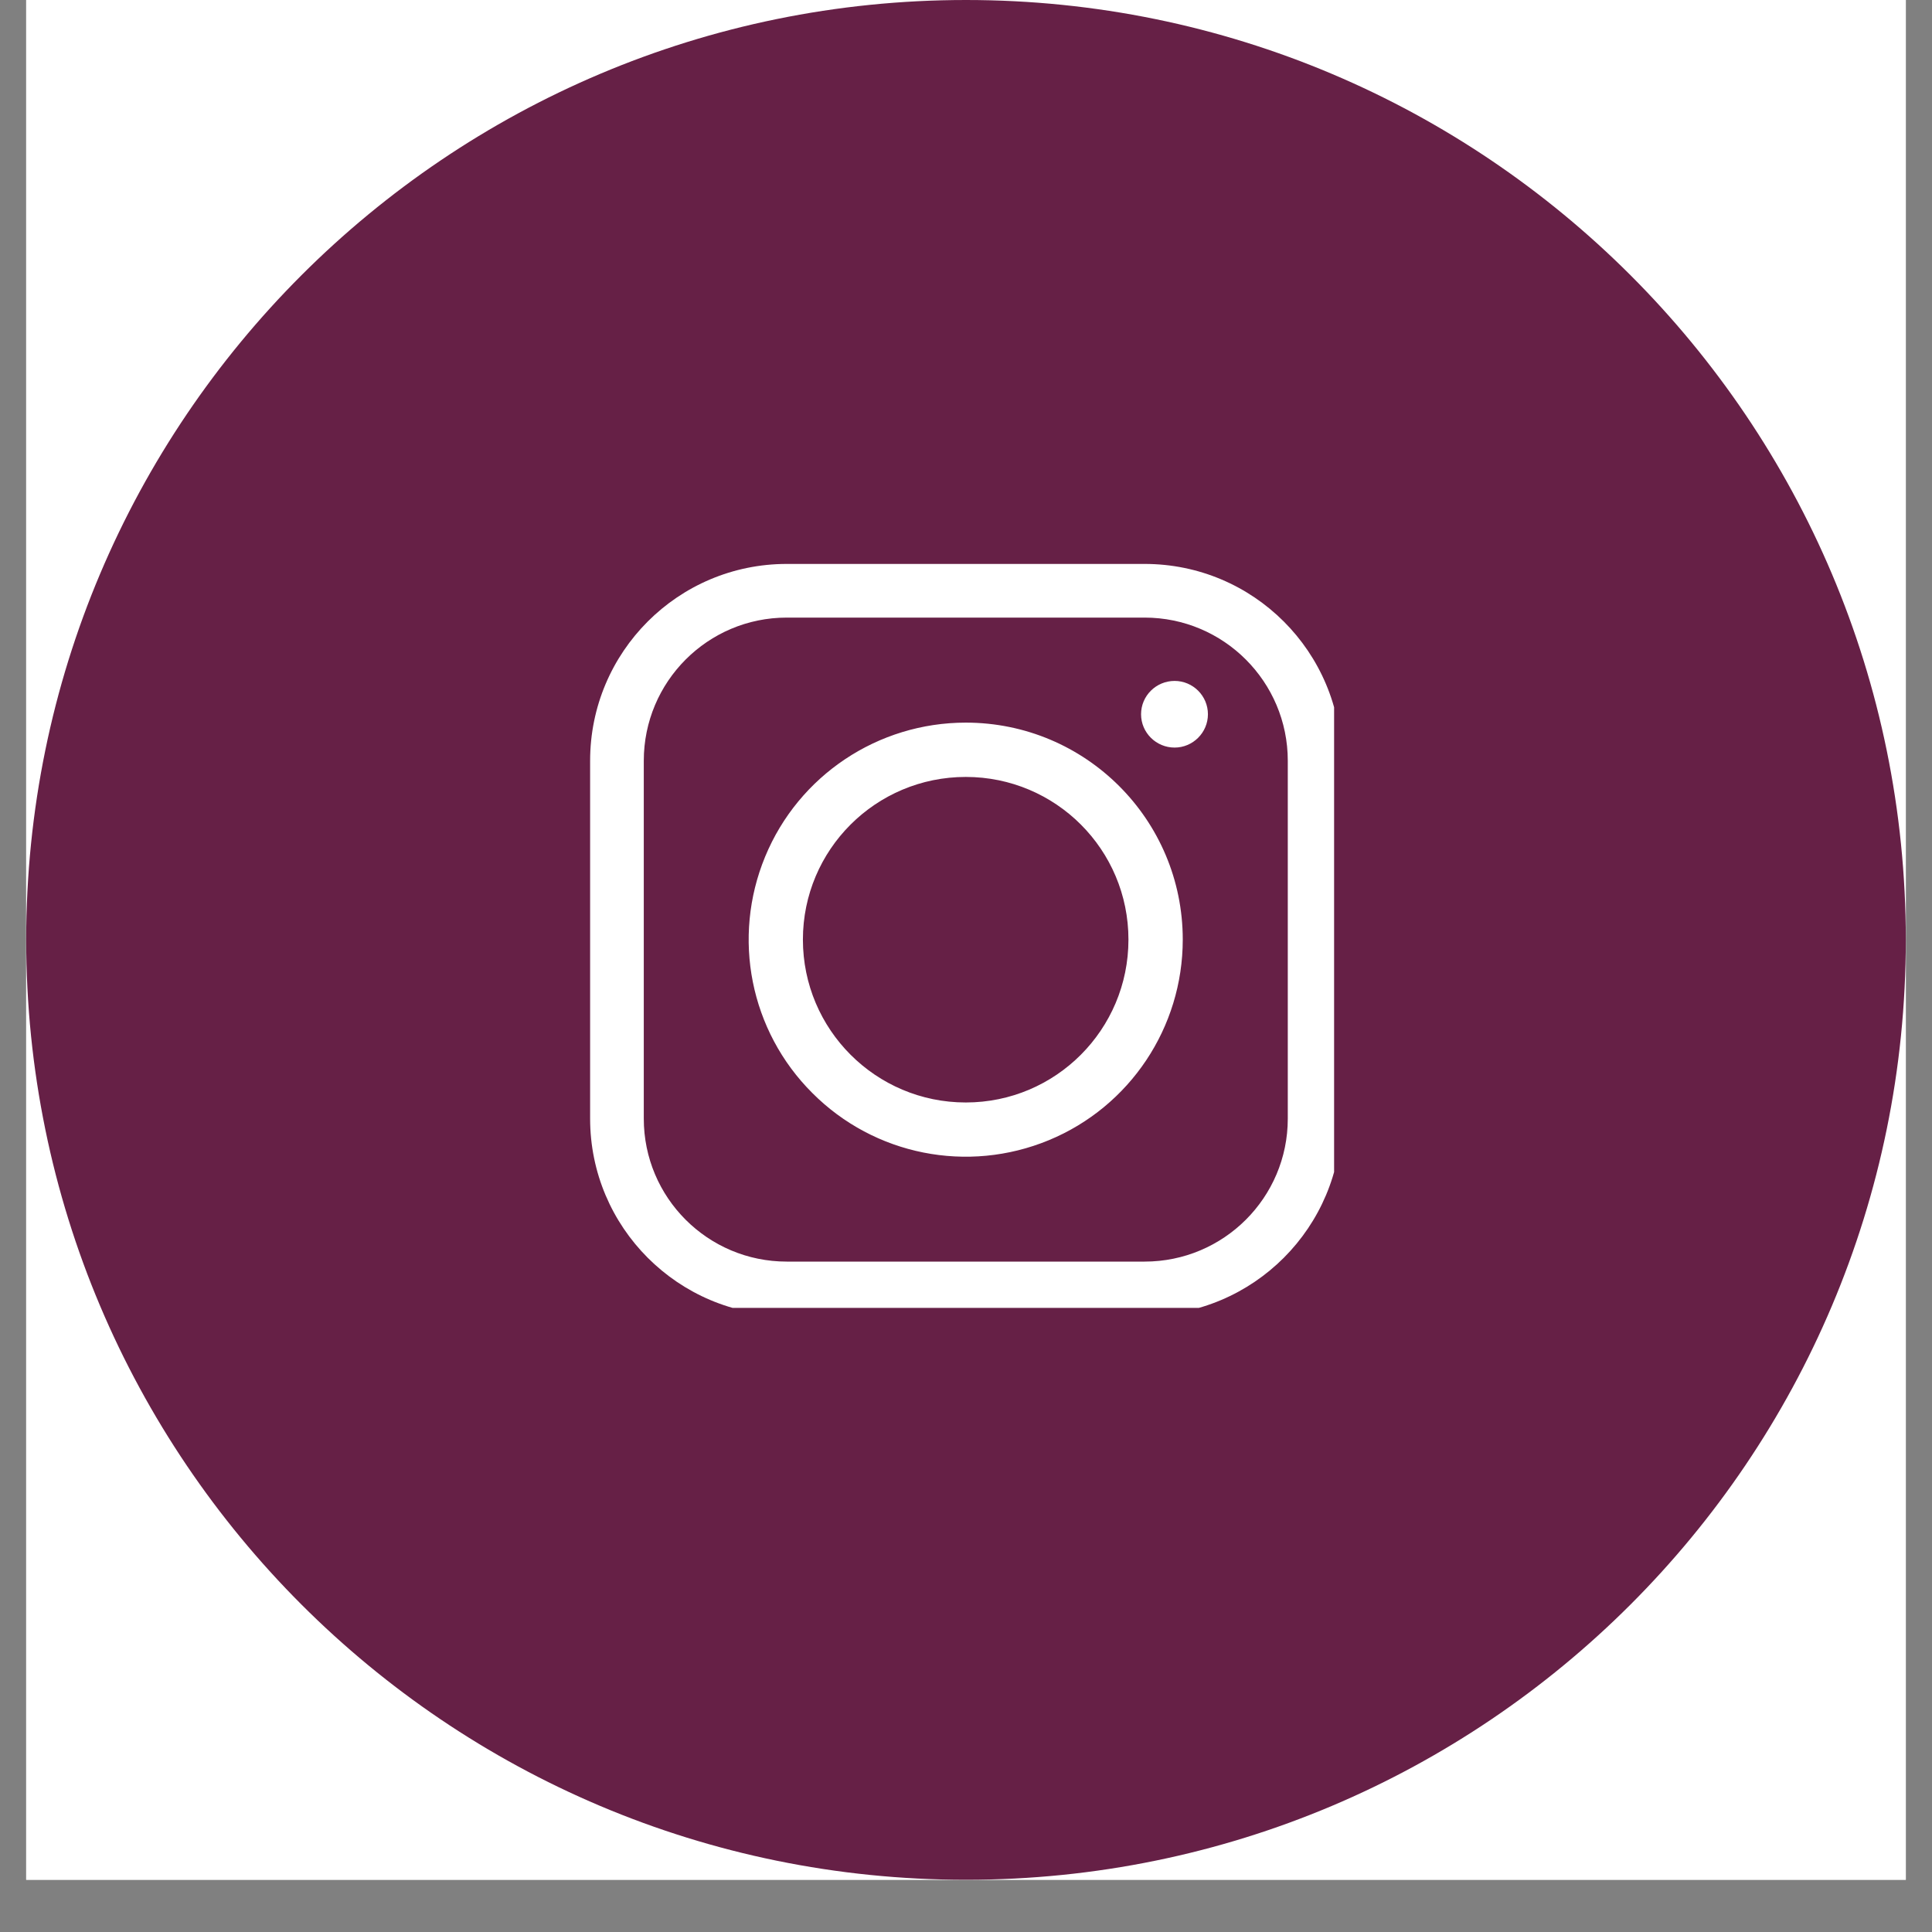 <?xml version="1.0" encoding="utf-8"?>
<svg xmlns="http://www.w3.org/2000/svg" xmlns:xlink="http://www.w3.org/1999/xlink" width="48px" zoomAndPan="magnify" viewBox="0 0 36 36" height="48px" preserveAspectRatio="xMidYMid meet" version="1.2"><rect x="0" y="0" width="36" height="36" fill="#808080" stroke="none"/><defs><clipPath id="a4e6300005"><path d="M 0.488 0 L 35.512 0 L 35.512 35.027 L 0.488 35.027 Z M 0.488 0 "/></clipPath><clipPath id="acffbb8f71"><path d="M 0.488 0 L 35.512 0 L 35.512 35.027 L 0.488 35.027 Z M 0.488 0 "/></clipPath><clipPath id="dc02659df4"><path d="M 18 0 C 8.328 0 0.488 7.84 0.488 17.512 C 0.488 27.188 8.328 35.027 18 35.027 C 27.672 35.027 35.512 27.188 35.512 17.512 C 35.512 7.84 27.672 0 18 0 Z M 18 0 "/></clipPath><clipPath id="0e6b5b9313"><path d="M 0.488 0 L 35.512 0 L 35.512 35.027 L 0.488 35.027 Z M 0.488 0 "/></clipPath><clipPath id="5f04faf7f5"><path d="M 18 0 C 8.328 0 0.488 7.84 0.488 17.512 C 0.488 27.188 8.328 35.027 18 35.027 C 27.672 35.027 35.512 27.188 35.512 17.512 C 35.512 7.84 27.672 0 18 0 Z M 18 0 "/></clipPath><clipPath id="734a2fb36b"><rect x="0" width="36" y="0" height="36"/></clipPath><clipPath id="ac06b072ec"><path d="M 10.996 10.508 L 24.859 10.508 L 24.859 24.371 L 10.996 24.371 Z M 10.996 10.508 "/></clipPath></defs><g id="c9ff3f1c00"><g clip-rule="nonzero" clip-path="url(#a4e6300005)"><path style=" stroke:none;fill-rule:nonzero;fill:#ffffff;fill-opacity:1;" d="M 0.488 0 L 35.512 0 L 35.512 35.027 L 0.488 35.027 Z M 0.488 0 "/><path style=" stroke:none;fill-rule:nonzero;fill:#ffffff;fill-opacity:1;" d="M 0.488 0 L 35.512 0 L 35.512 35.027 L 0.488 35.027 Z M 0.488 0 "/></g><g clip-rule="nonzero" clip-path="url(#acffbb8f71)"><g clip-rule="nonzero" clip-path="url(#dc02659df4)"><g transform="matrix(1,0,0,1,0,0)"><g clip-path="url(#734a2fb36b)"><g clip-rule="nonzero" clip-path="url(#0e6b5b9313)"><g clip-rule="nonzero" clip-path="url(#5f04faf7f5)"><path style=" stroke:none;fill-rule:nonzero;fill:#662046;fill-opacity:1;" d="M 0.488 0 L 35.512 0 L 35.512 35.027 L 0.488 35.027 Z M 0.488 0 "/></g></g></g></g></g></g><g clip-rule="nonzero" clip-path="url(#ac06b072ec)"><path style=" stroke:none;fill-rule:nonzero;fill:#ffffff;fill-opacity:1;" d="M 21.328 11.508 L 14.66 11.508 C 13.188 11.508 11.996 12.703 11.996 14.176 L 11.996 20.844 C 11.996 22.316 13.188 23.508 14.66 23.508 L 21.328 23.508 C 22.801 23.508 23.996 22.316 23.996 20.844 L 23.996 14.176 C 23.996 12.703 22.801 11.508 21.328 11.508 Z M 21.328 10.508 C 23.355 10.508 24.996 12.148 24.996 14.176 L 24.996 20.844 C 24.996 22.867 23.355 24.512 21.328 24.512 L 14.66 24.512 C 12.637 24.512 10.996 22.867 10.996 20.844 L 10.996 14.176 C 10.996 12.148 12.637 10.508 14.66 10.508 Z M 17.996 14.477 C 16.32 14.477 14.961 15.832 14.961 17.508 C 14.961 19.184 16.32 20.543 17.996 20.543 C 19.672 20.543 21.027 19.184 21.027 17.508 C 21.027 15.832 19.672 14.477 17.996 14.477 Z M 17.996 13.465 C 20.23 13.465 22.039 15.273 22.039 17.508 C 22.039 19.145 21.055 20.621 19.543 21.246 C 18.031 21.871 16.293 21.527 15.137 20.367 C 13.977 19.211 13.633 17.473 14.258 15.961 C 14.883 14.449 16.359 13.465 17.996 13.465 Z M 21.887 13.93 C 21.543 13.93 21.262 13.652 21.262 13.309 C 21.262 12.965 21.543 12.688 21.887 12.688 C 22.227 12.688 22.508 12.965 22.508 13.309 C 22.508 13.652 22.227 13.93 21.887 13.93 Z M 21.887 13.93 "/></g></g></svg>
